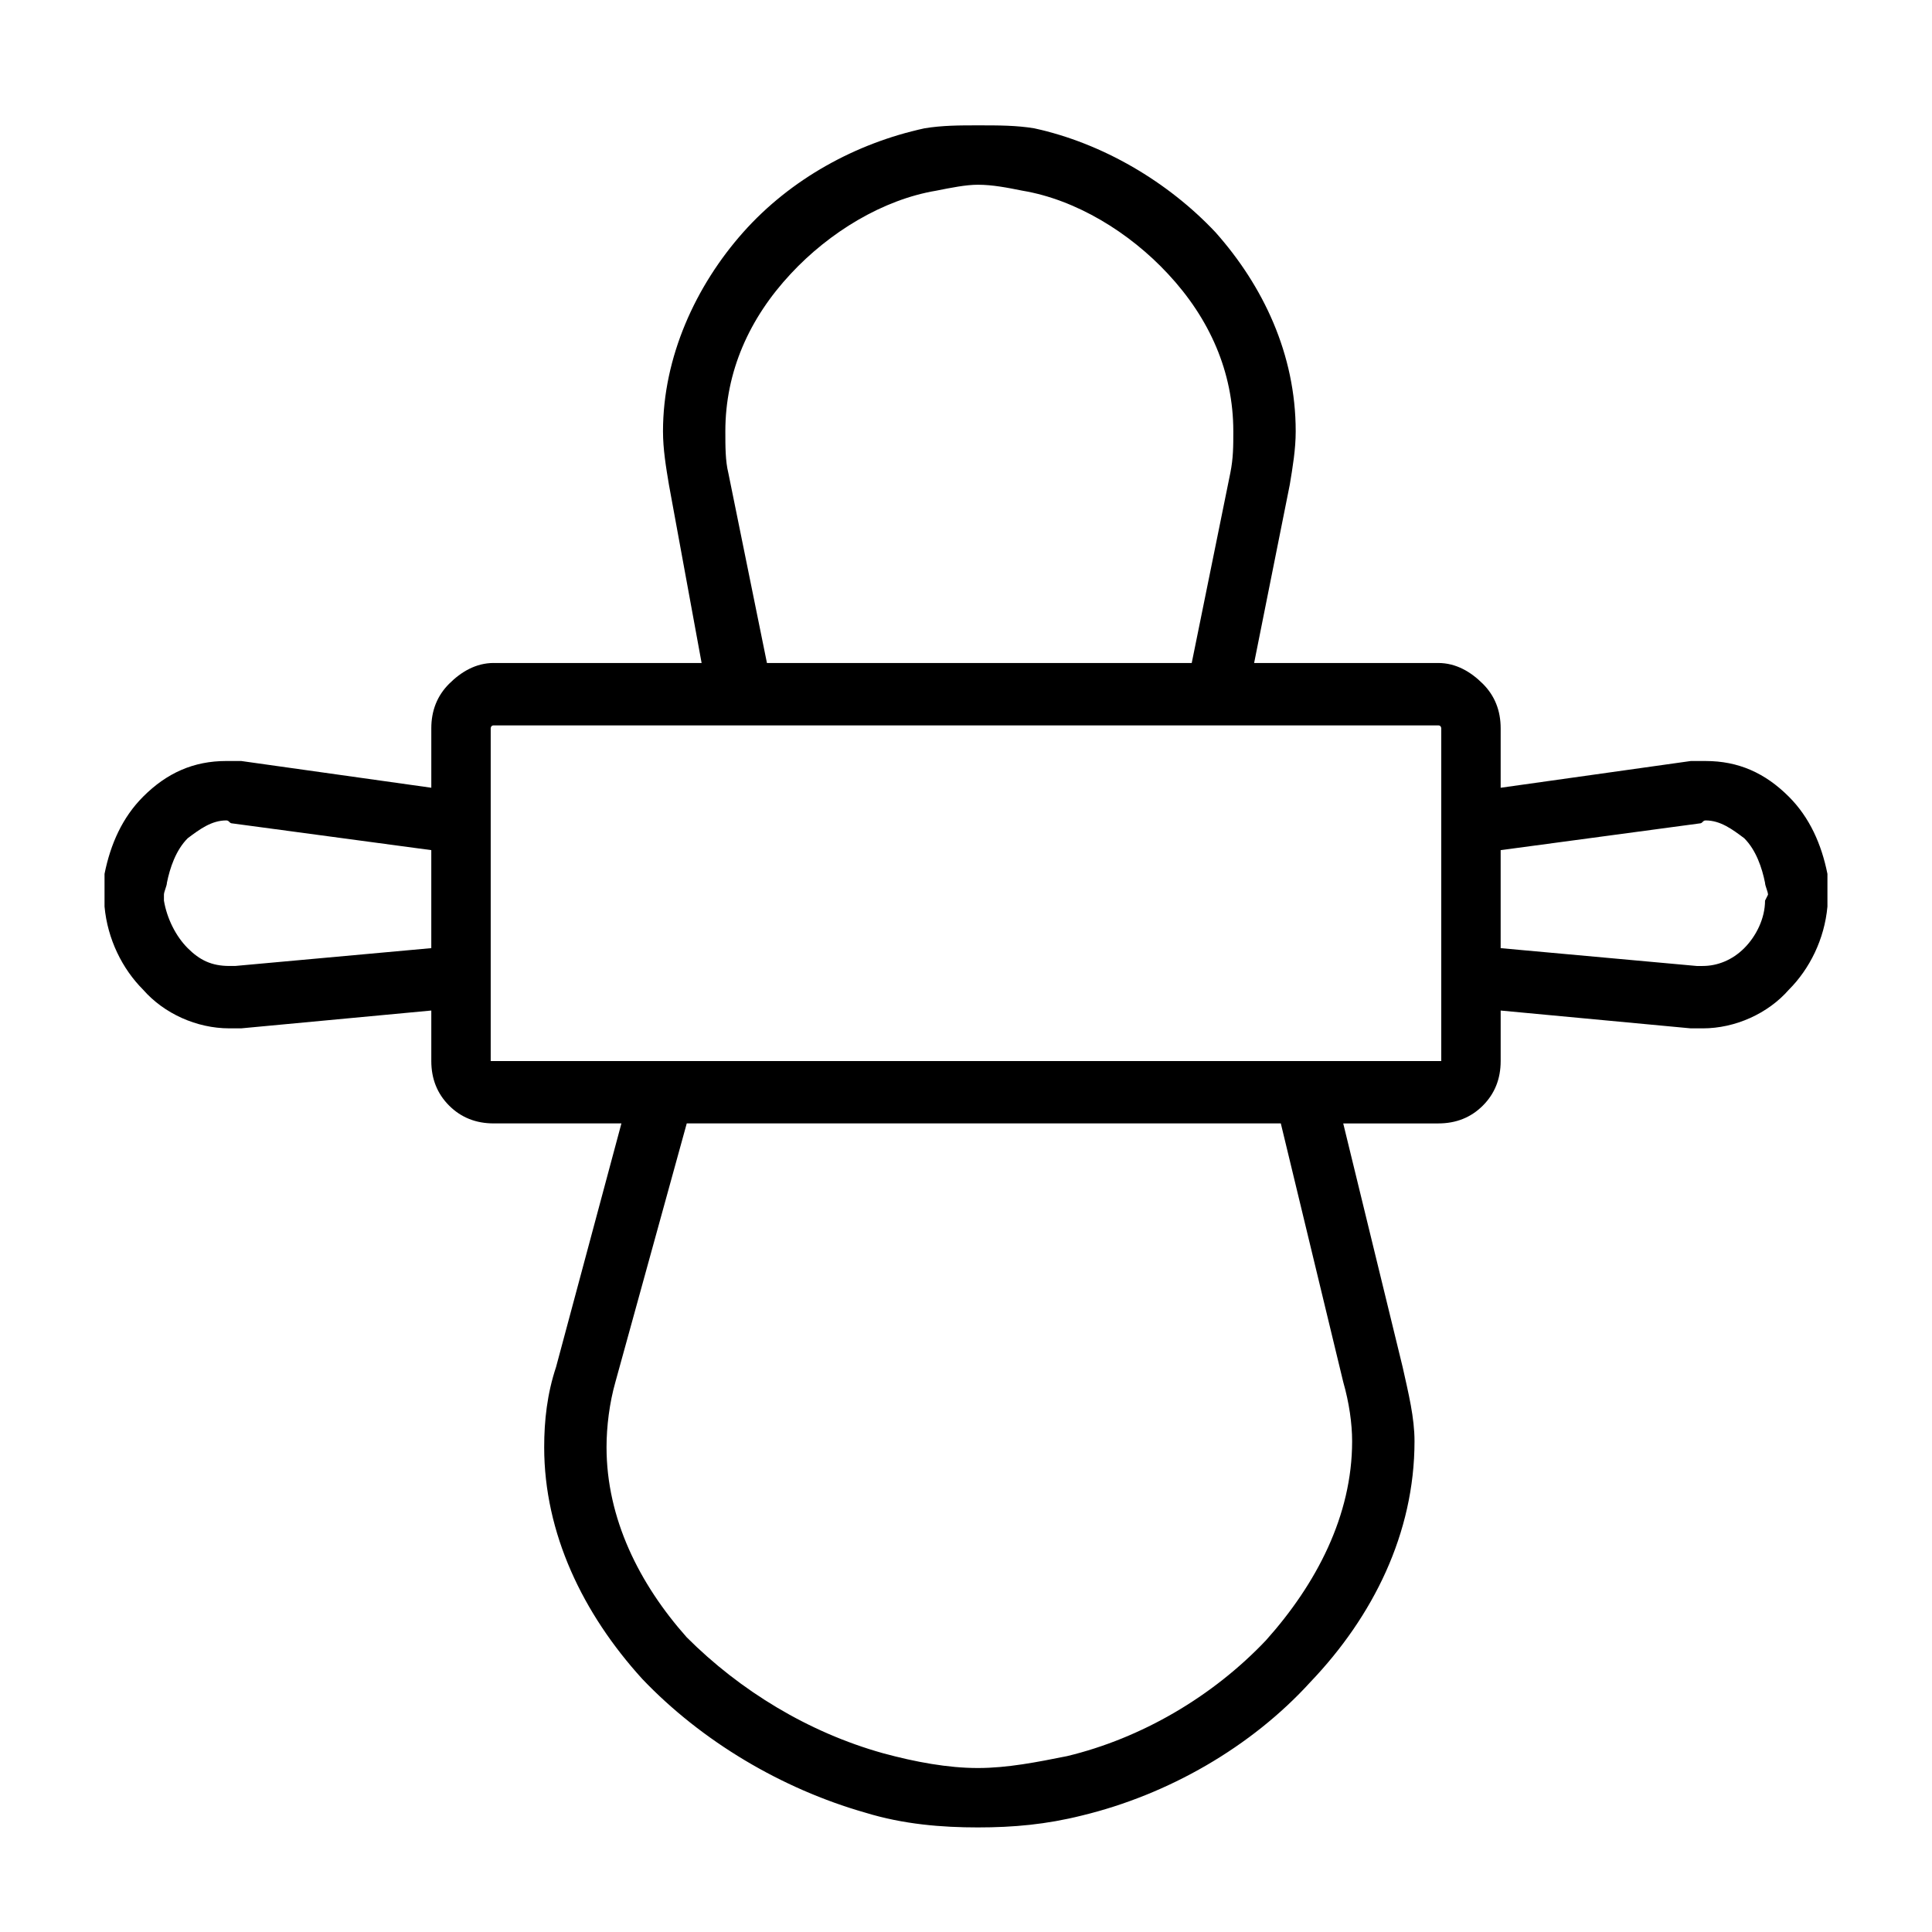 <?xml version="1.0" encoding="UTF-8"?>
<!-- Uploaded to: ICON Repo, www.svgrepo.com, Generator: ICON Repo Mixer Tools -->
<svg fill="#000000" width="800px" height="800px" version="1.1" viewBox="144 144 512 512" xmlns="http://www.w3.org/2000/svg">
 <path d="m274.83 319.7h55.105l-8.66-47.23c-0.789-4.723-1.574-9.445-1.574-14.168 0-19.68 8.66-38.574 21.254-52.742s29.914-23.617 48.02-27.551c4.723-0.789 9.445-0.789 14.168-0.789 5.512 0 10.234 0 14.957 0.789 18.105 3.938 35.426 14.168 48.02 27.551 12.594 14.168 21.254 32.273 21.254 52.742 0 4.723-0.789 9.445-1.574 14.168l-9.445 47.23h48.805c4.723 0 8.66 2.363 11.809 5.512 3.148 3.148 4.723 7.086 4.723 11.809v15.742l50.383-7.086h3.938c8.66 0 15.742 3.148 22.043 9.445 5.512 5.512 8.66 12.594 10.234 20.469v5.512 3.148c-0.789 8.66-4.723 16.531-10.234 22.043-5.512 6.297-14.168 10.234-22.828 10.234h-2.363-0.789l-50.383-4.723v13.383c0 4.723-1.574 8.66-4.723 11.809s-7.086 4.723-11.809 4.723h-25.191l15.742 64.551c1.574 7.086 3.148 13.383 3.148 19.68 0 24.402-11.02 46.445-27.551 63.762-15.742 17.32-37.785 29.914-60.613 35.426-9.445 2.363-18.105 3.148-27.551 3.148-9.445 0-19.68-0.789-29.914-3.938-22.043-6.297-43.297-18.895-59.039-35.426-15.742-17.32-25.977-38.574-25.977-61.402 0-7.086 0.789-14.168 3.148-21.254l17.32-64.551h-33.852c-4.723 0-8.66-1.574-11.809-4.723-3.148-3.148-4.723-7.086-4.723-11.809v-13.383l-50.383 4.723h-0.789-2.363c-8.66 0-17.32-3.938-22.828-10.234-5.512-5.512-9.445-13.383-10.234-22.043v-3.148-5.512c1.574-7.871 4.723-14.957 10.234-20.469 6.297-6.297 13.383-9.445 22.043-9.445h3.938l50.383 7.086v-15.742c0-4.723 1.574-8.66 4.723-11.809 3.148-3.148 7.086-5.512 11.809-5.512zm266.86 49.594v25.977l51.957 4.723h1.574c3.938 0 7.871-1.574 11.02-4.723 3.148-3.148 5.512-7.871 5.512-12.594l0.789-1.574c0-0.789-0.789-2.363-0.789-3.148-0.789-3.938-2.363-8.66-5.512-11.809-3.148-2.363-6.297-4.723-10.234-4.723-0.789 0-0.789 0.789-1.574 0.789l-52.742 7.086zm-58.254 72.422h-157.44l-18.895 68.488c-1.574 5.512-2.363 11.809-2.363 17.32 0 18.895 8.66 36.211 21.254 50.383 14.168 14.168 32.273 25.191 51.957 30.699 8.66 2.363 17.32 3.938 25.191 3.938 7.871 0 15.742-1.574 23.617-3.148 19.68-4.723 38.574-15.742 52.742-30.699 13.383-14.957 22.828-33.062 22.828-52.742 0-4.723-0.789-10.234-2.363-15.742l-16.531-68.488zm-225.14-46.445v-25.977l-52.742-7.086c-0.789 0-0.789-0.789-1.574-0.789-3.938 0-7.086 2.363-10.234 4.723-3.148 3.148-4.723 7.871-5.512 11.809 0 0.789-0.789 2.363-0.789 3.148v1.574c0.789 4.723 3.148 9.445 6.297 12.594 3.148 3.148 6.297 4.723 11.02 4.723h1.574l51.957-4.723zm88.953-75.57h112.57l10.234-50.383c0.789-3.938 0.789-7.086 0.789-11.02 0-15.742-6.297-29.914-17.32-41.723-10.234-11.02-24.402-19.68-38.574-22.043-3.938-0.789-7.871-1.574-11.809-1.574-3.148 0-7.086 0.789-11.02 1.574-14.168 2.363-28.34 11.02-38.574 22.043-11.02 11.809-17.32 25.977-17.32 41.723 0 3.938 0 7.871 0.789 11.02zm177.91 16.531h-250.33c-0.789 0-0.789 0.789-0.789 0.789v88.168h0.789 250.33 0.789v-88.168s0-0.789-0.789-0.789z"/>
</svg>
